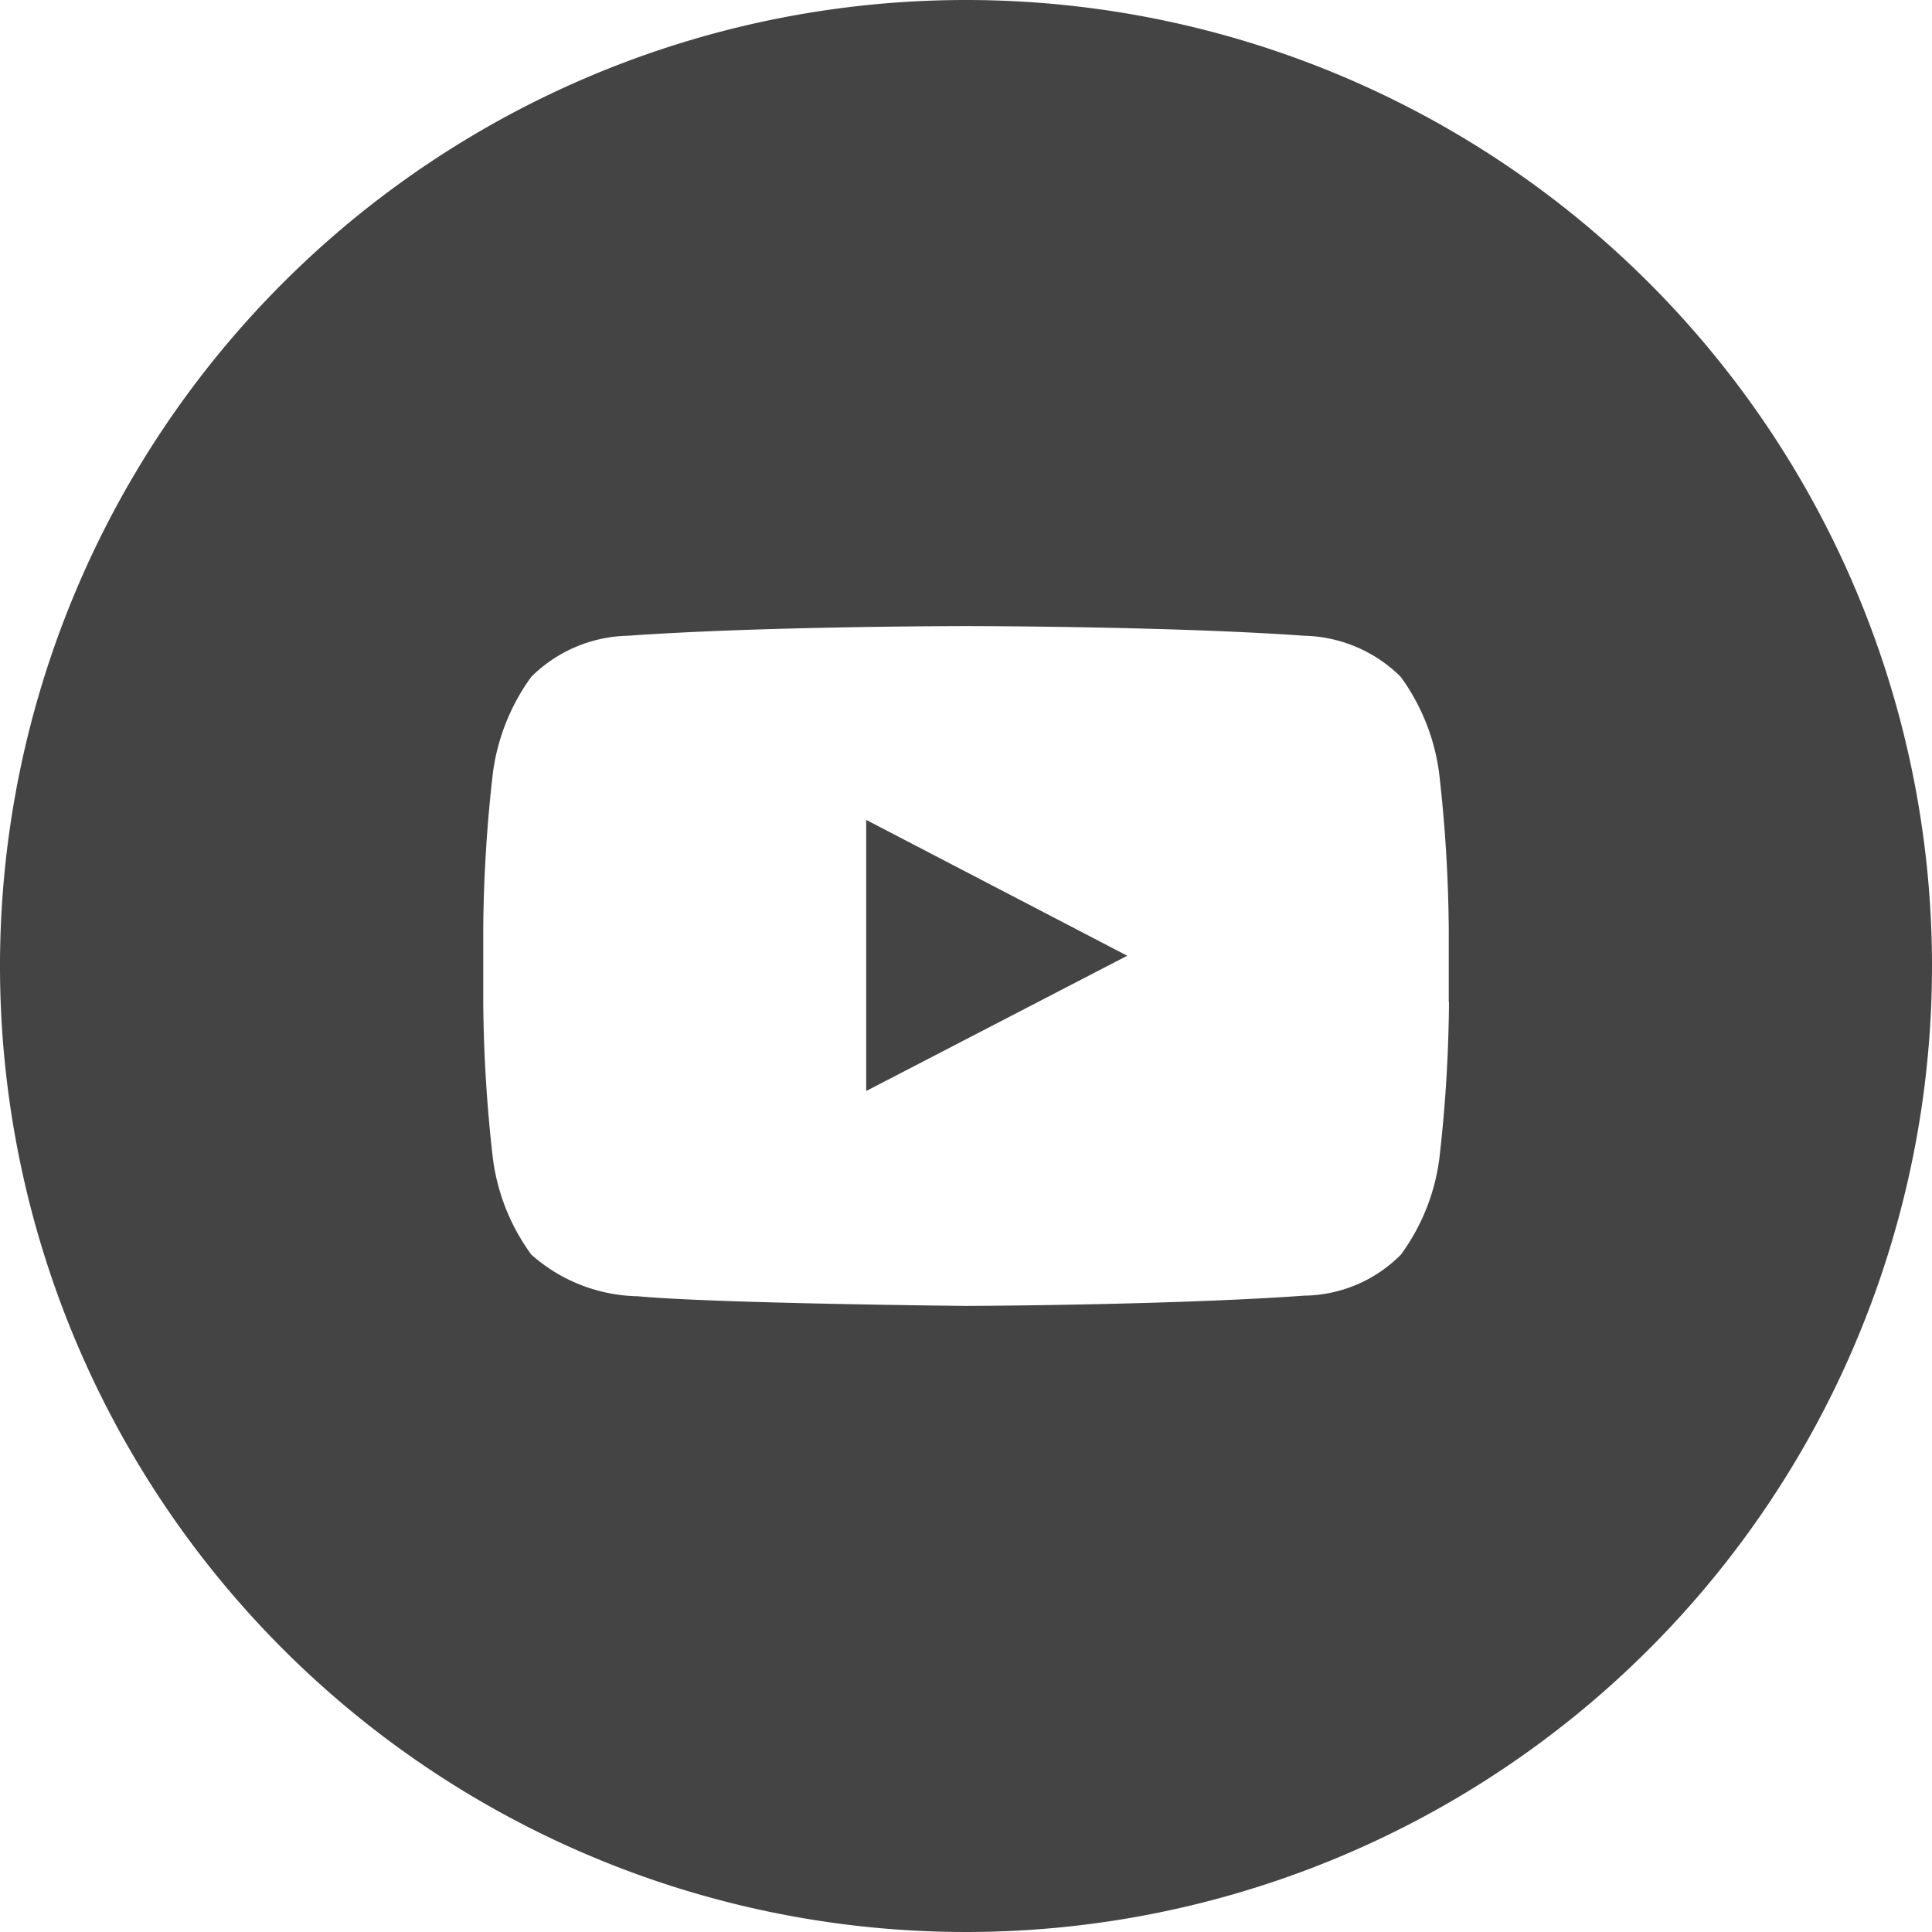 <svg xmlns="http://www.w3.org/2000/svg" width="32" height="32" viewBox="0 0 32 32">
  <defs>
    <style>
      .cls-1 {
        fill: #444;
        fill-rule: evenodd;
      }
    </style>
  </defs>
  <path id="icon_youtube.svg" class="cls-1" d="M950,6486.6a24.084,24.084,0,0,1-.16,2.59,3.441,3.441,0,0,1-.636,1.59,2.292,2.292,0,0,1-1.6.68c-2.239.16-5.6,0.17-5.6,0.17s-4.16-.04-5.44-0.16a2.728,2.728,0,0,1-1.764-.69,3.441,3.441,0,0,1-.636-1.59,24.084,24.084,0,0,1-.16-2.59v-1.21a24.084,24.084,0,0,1,.16-2.59,3.48,3.48,0,0,1,.636-1.59,2.339,2.339,0,0,1,1.6-.68c2.239-.16,5.6-0.16,5.6-0.16H942s3.359,0,5.6.16a2.339,2.339,0,0,1,1.6.68,3.48,3.48,0,0,1,.636,1.59,24.084,24.084,0,0,1,.16,2.59v1.21Zm-8-16.6a16,16,0,1,0,16,16A16,16,0,0,0,942,6470Zm-1.652,18.07,4.323-2.24-4.324-2.25v4.49Z" transform="translate(-926 -6470)"/>
</svg>
